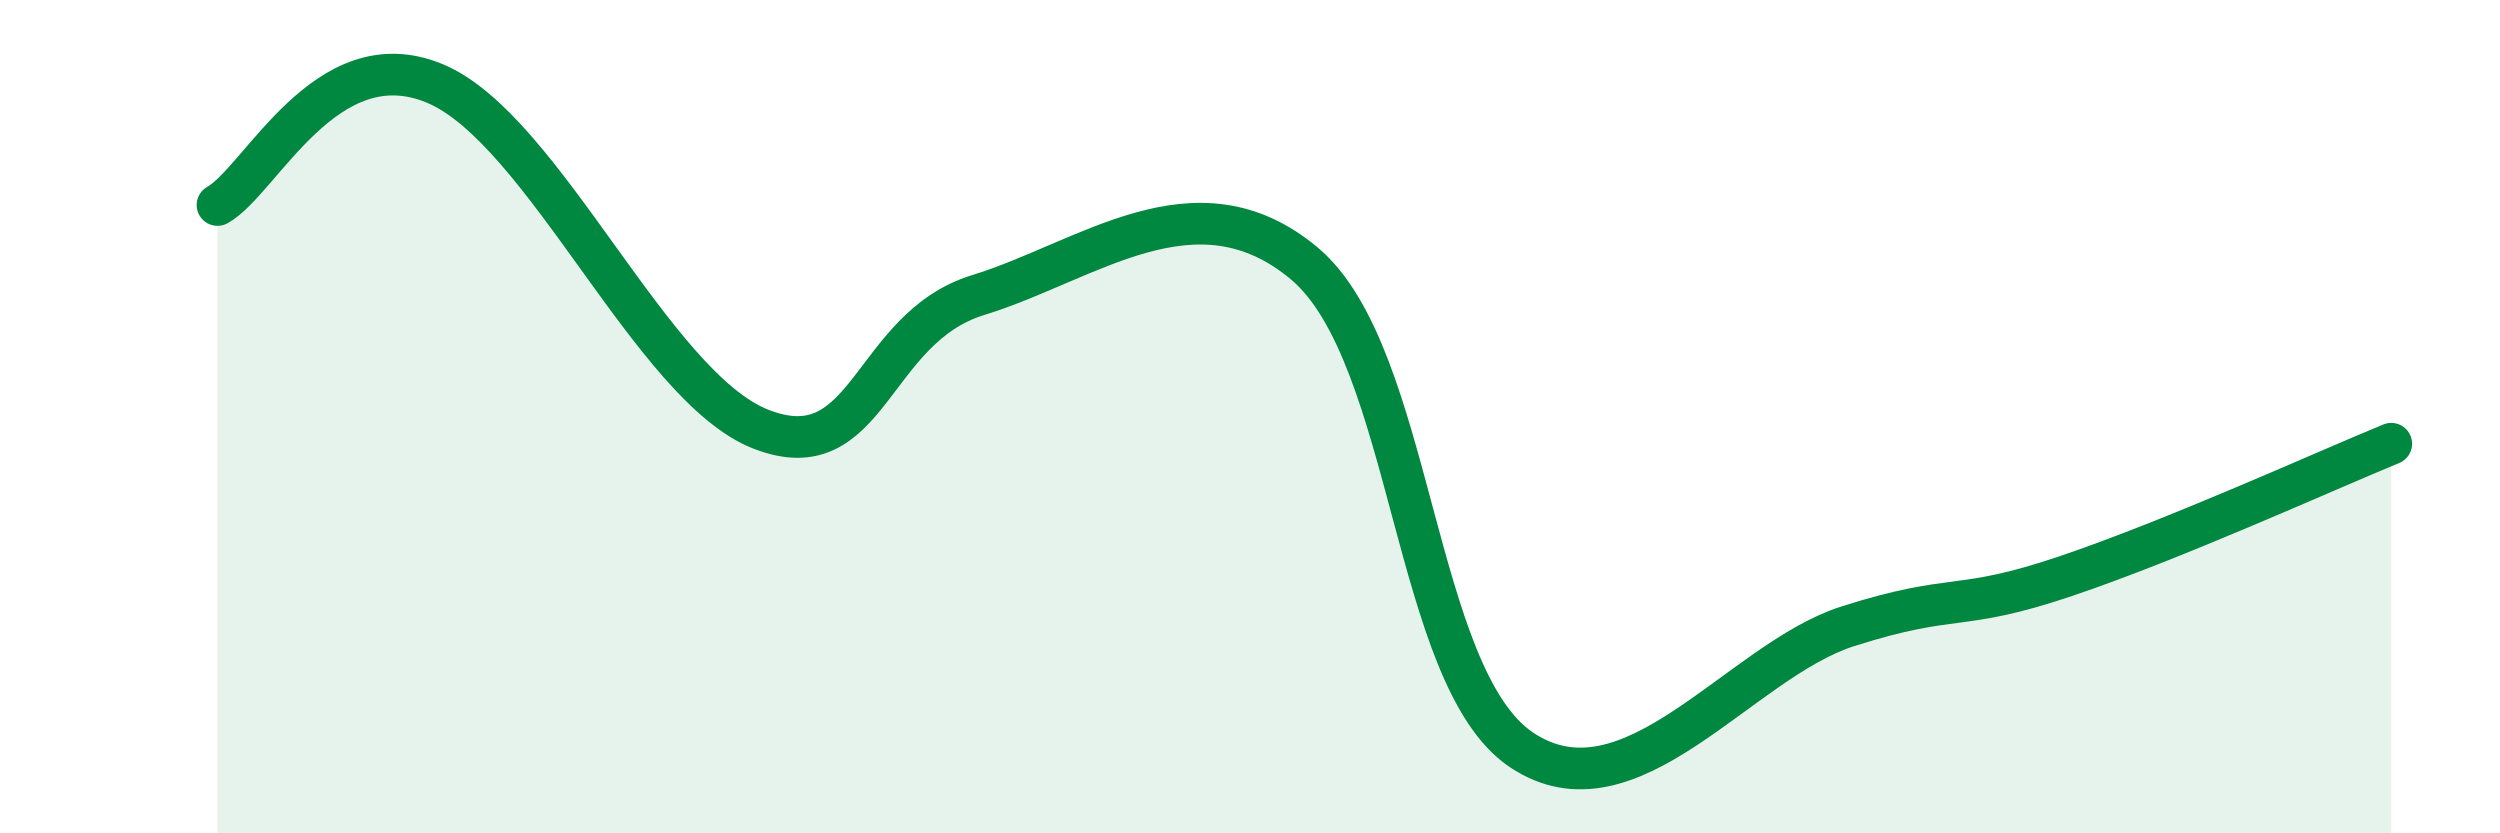 
    <svg width="60" height="20" viewBox="0 0 60 20" xmlns="http://www.w3.org/2000/svg">
      <path
        d="M 5.22,4.92 C 6.26,4.34 7.82,0.92 10.43,2 C 13.04,3.08 15.65,9.28 18.26,10.3 C 20.87,11.32 20.87,7.88 23.48,7.08 C 26.09,6.28 28.69,4.14 31.3,6.32 C 33.91,8.5 33.91,16.26 36.52,18 C 39.13,19.74 41.74,15.86 44.35,15.03 C 46.96,14.2 46.96,14.71 49.57,13.83 C 52.18,12.95 55.83,11.29 57.39,10.65L57.39 20L5.22 20Z"
        fill="#008740"
        opacity="0.1"
        stroke-linecap="round"
        stroke-linejoin="round"
      />
      <path
        d="M 5.22,4.92 C 6.26,4.34 7.82,0.92 10.43,2 C 13.04,3.08 15.65,9.28 18.26,10.3 C 20.87,11.32 20.87,7.88 23.48,7.08 C 26.09,6.28 28.69,4.14 31.3,6.32 C 33.91,8.5 33.91,16.26 36.52,18 C 39.13,19.74 41.74,15.86 44.35,15.03 C 46.96,14.2 46.96,14.71 49.57,13.83 C 52.18,12.95 55.83,11.29 57.39,10.65"
        stroke="#008740"
        stroke-width="1"
        fill="none"
        stroke-linecap="round"
        stroke-linejoin="round"
      />
    </svg>
  